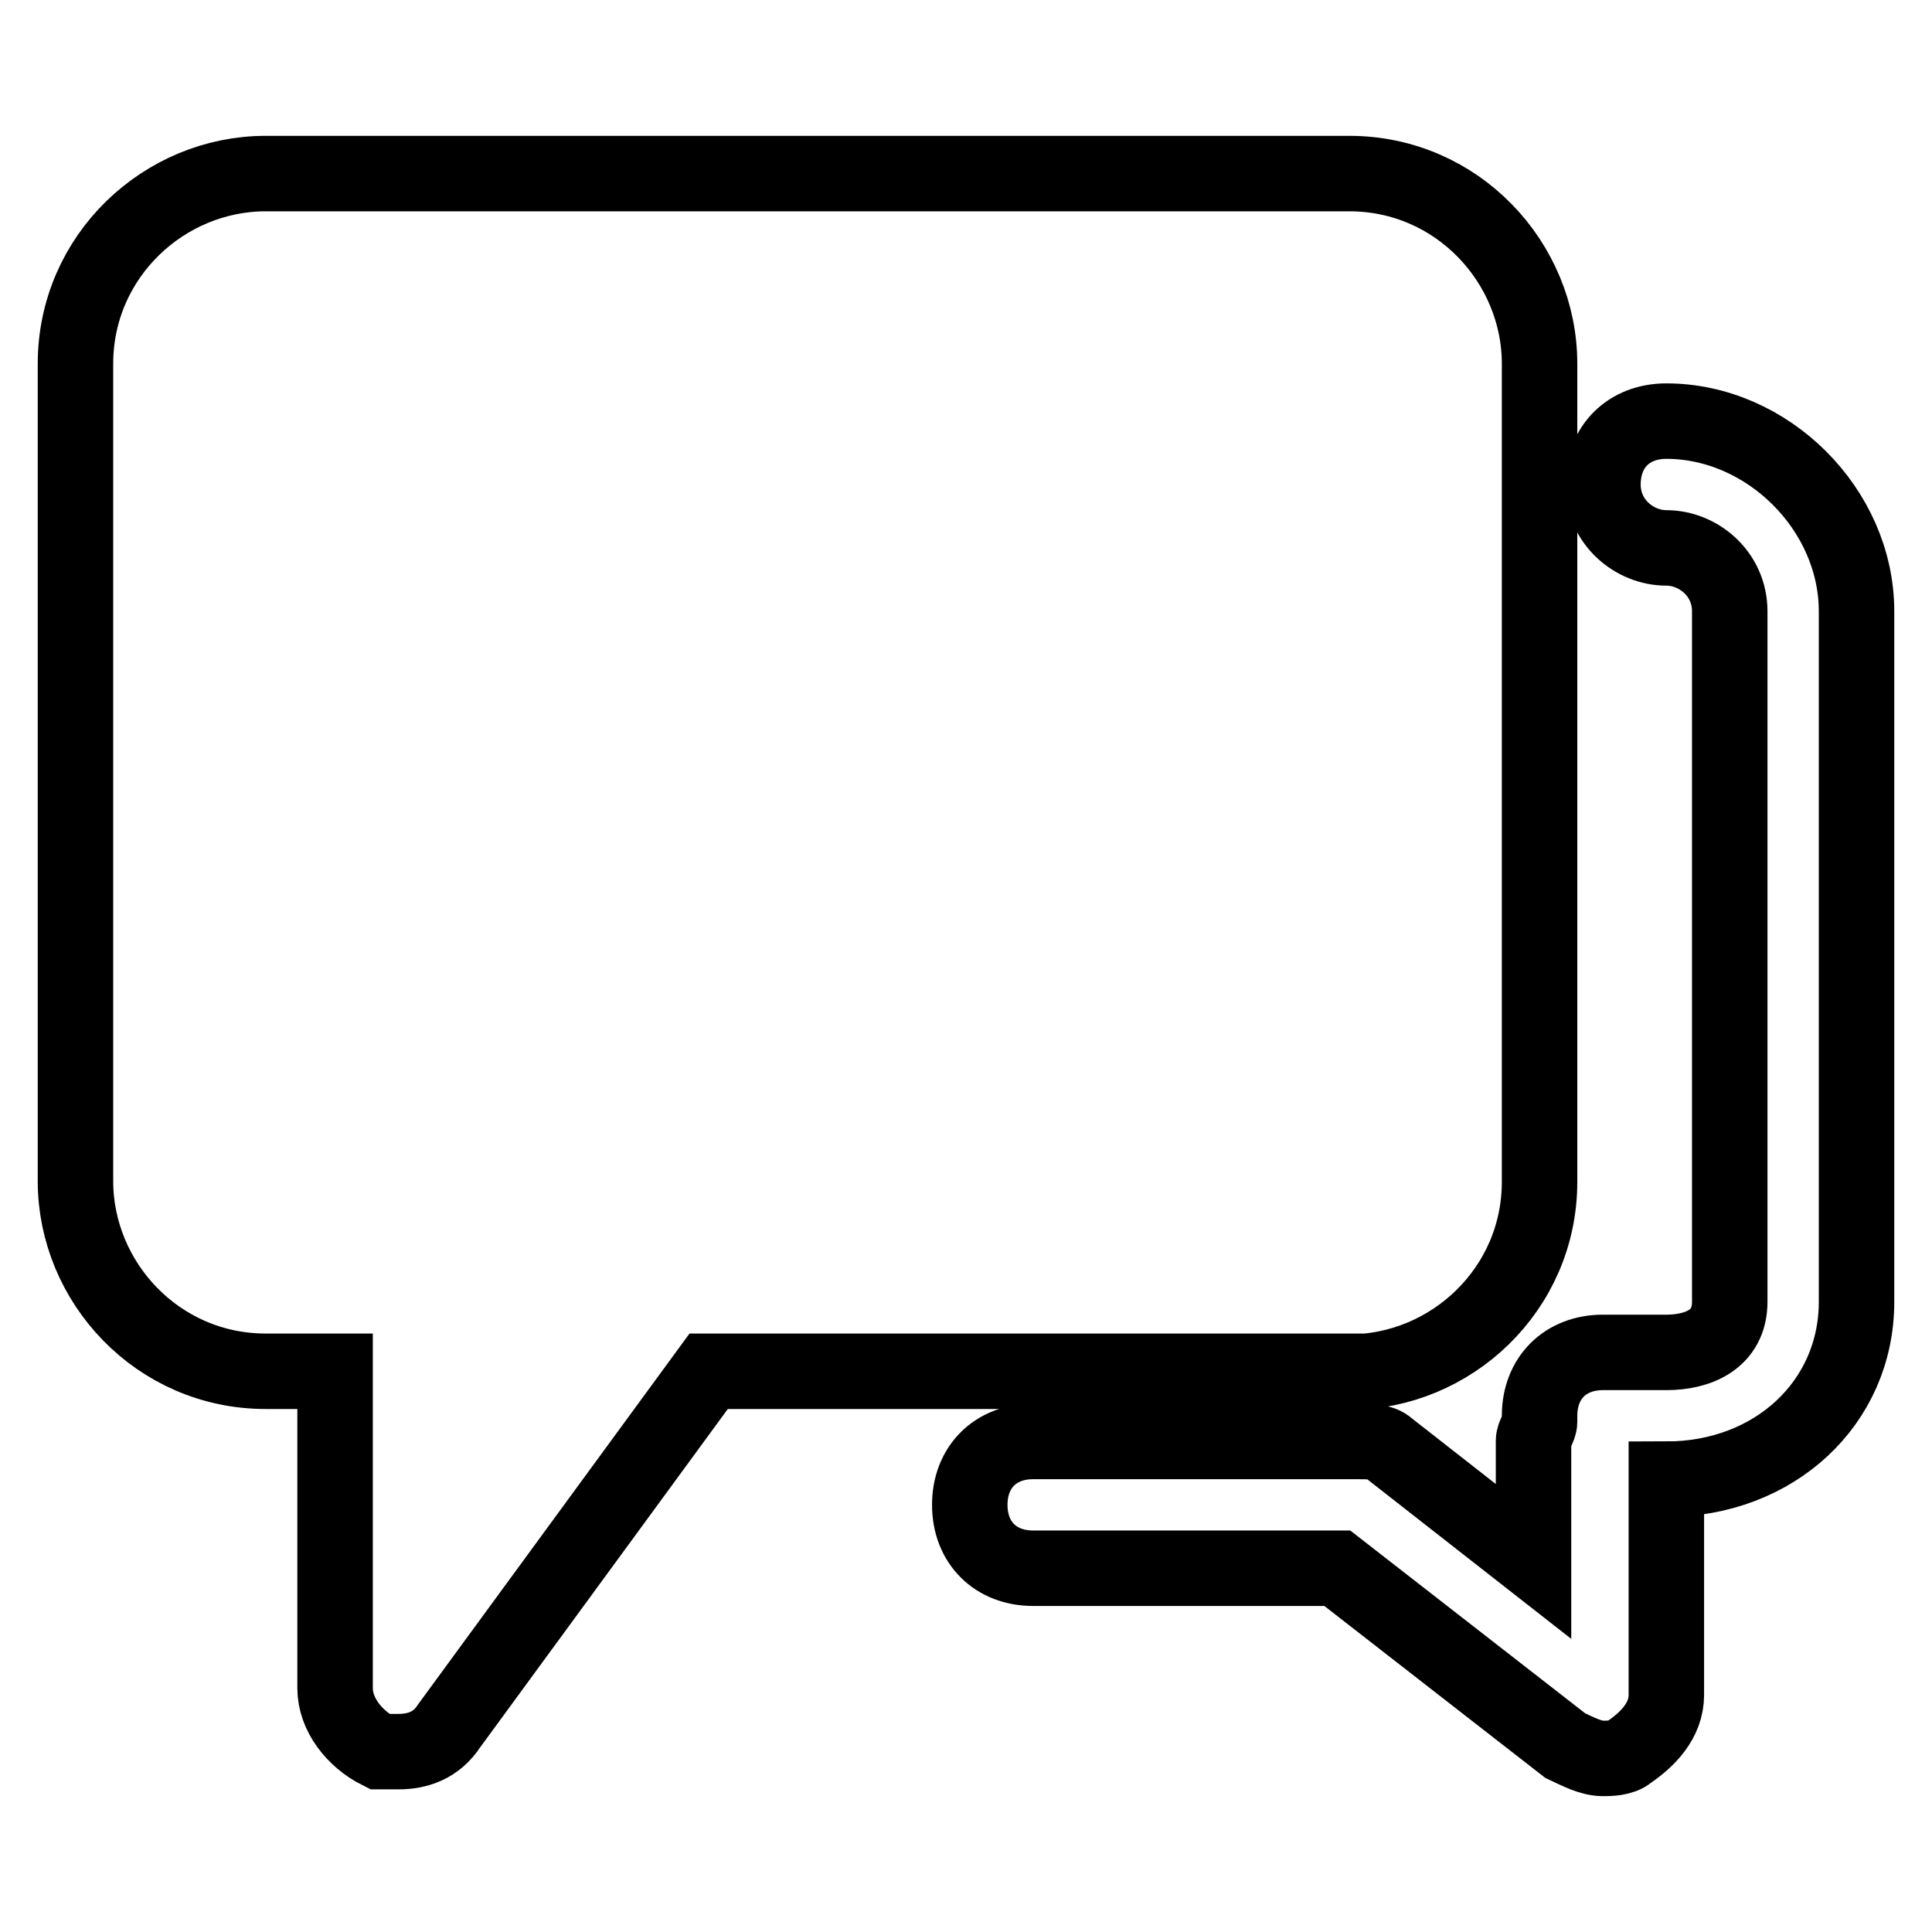 <?xml version="1.0" encoding="utf-8"?>
<!-- Svg Vector Icons : http://www.onlinewebfonts.com/icon -->
<!DOCTYPE svg PUBLIC "-//W3C//DTD SVG 1.1//EN" "http://www.w3.org/Graphics/SVG/1.1/DTD/svg11.dtd">
<svg version="1.1" xmlns="http://www.w3.org/2000/svg" xmlns:xlink="http://www.w3.org/1999/xlink" x="0px" y="0px" viewBox="0 0 256 256" enable-background="new 0 0 256 256" xml:space="preserve">
<g> <path stroke-width="10" fill-opacity="0" stroke="#000000"  d="M178.8,181.8c13.4,0,25.2-10.9,25.2-25.2V48.2c0-13.4-10.9-25.2-25.2-25.2H35.2C21.8,23,10,33.9,10,48.2 v108.3c0,13.4,10.9,25.2,25.2,25.2h9.2v42c0,3.4,2.5,6.7,5.9,8.4h2.5c2.5,0,5-0.8,6.7-3.4l34.4-47H178.8z"/> <path stroke-width="10" fill-opacity="0" stroke="#000000"  d="M220.8,55.8c-5,0-8.4,3.4-8.4,8.4c0,5,4.2,8.4,8.4,8.4s8.4,3.4,8.4,8.4v91.5c0,5-4.2,6.7-8.4,6.7h-8.4 c-5,0-8.4,3.4-8.4,8.4v0.8c0,0.8-0.8,1.7-0.8,2.5v16l-19.3-15.1c-0.8-0.8-2.5-0.8-4.2-0.8h-42.8c-5,0-8.4,3.4-8.4,8.4 s3.4,8.4,8.4,8.4h40.3l30.2,23.5c1.7,0.8,3.4,1.7,5,1.7c0.8,0,2.5,0,3.4-0.8c2.5-1.7,5-4.2,5-7.6V196c14.3,0,25.2-10.1,25.2-23.5 V81C246,67.5,234.2,55.8,220.8,55.8z"/></g>
</svg>